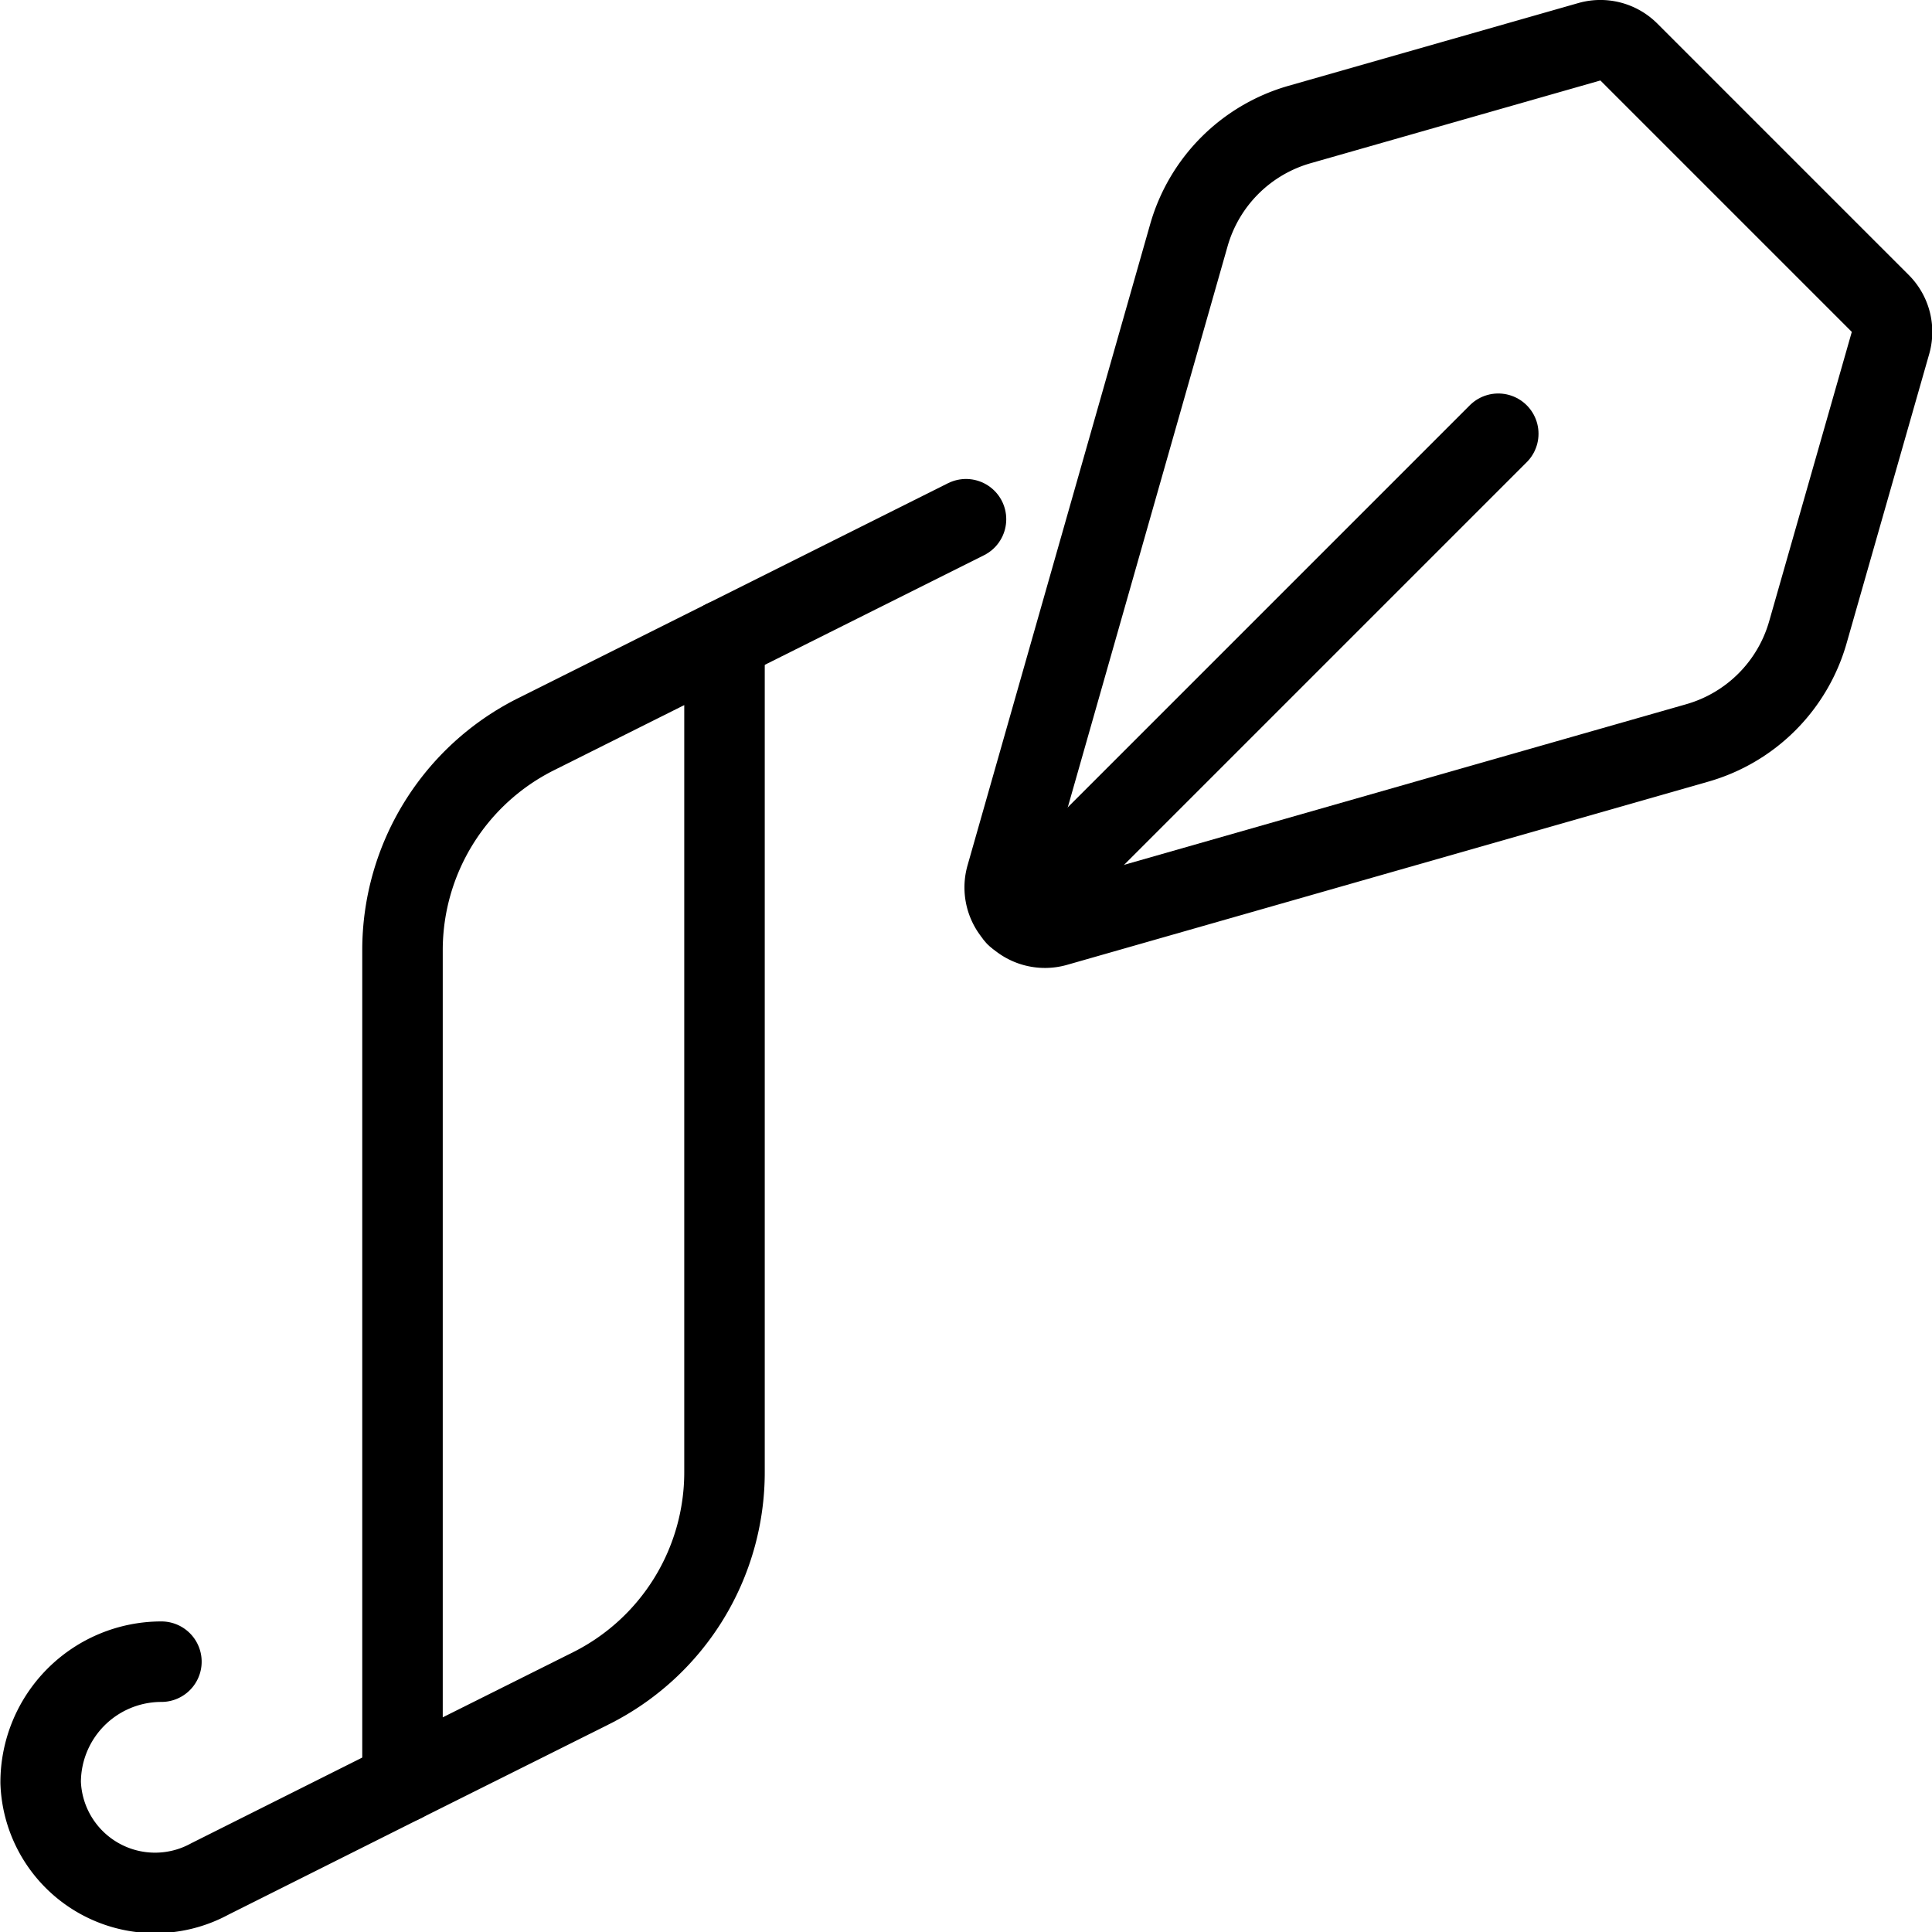 <svg viewBox="0 0 24 24" xmlns="http://www.w3.org/2000/svg"><g transform="matrix(1,0,0,1,0,0)"><path d="M9,18.288a3,3,0,0,1-1.658,2.684L5,22.142V11.8A3,3,0,0,1,6.658,9.121L9,7.95Z" fill="none" stroke="#000000" stroke-linecap="round" stroke-linejoin="round"></path><path d="M9 7.95L12 6.45" fill="none" stroke="#000000" stroke-linecap="round" stroke-linejoin="round"></path><path d="M5,22.142l-2.395,1.2a1.422,1.422,0,0,1-2.1-1.2,1.5,1.5,0,0,1,1.5-1.5" fill="none" stroke="#000000" stroke-linecap="round" stroke-linejoin="round"></path><path d="M23.354,3.766,20.234.646a.5.5,0,0,0-.491-.127l-3.6,1.028a2,2,0,0,0-1.374,1.374L12.5,10.887a.5.5,0,0,0,.618.618l7.966-2.276a2,2,0,0,0,1.374-1.374l1.028-3.6A.5.5,0,0,0,23.354,3.766Z" fill="none" stroke="#000000" stroke-linecap="round" stroke-linejoin="round"></path><path d="M12.622 11.378L18.612 5.388" fill="none" stroke="#000000" stroke-linecap="round" stroke-linejoin="round"></path></g></svg>